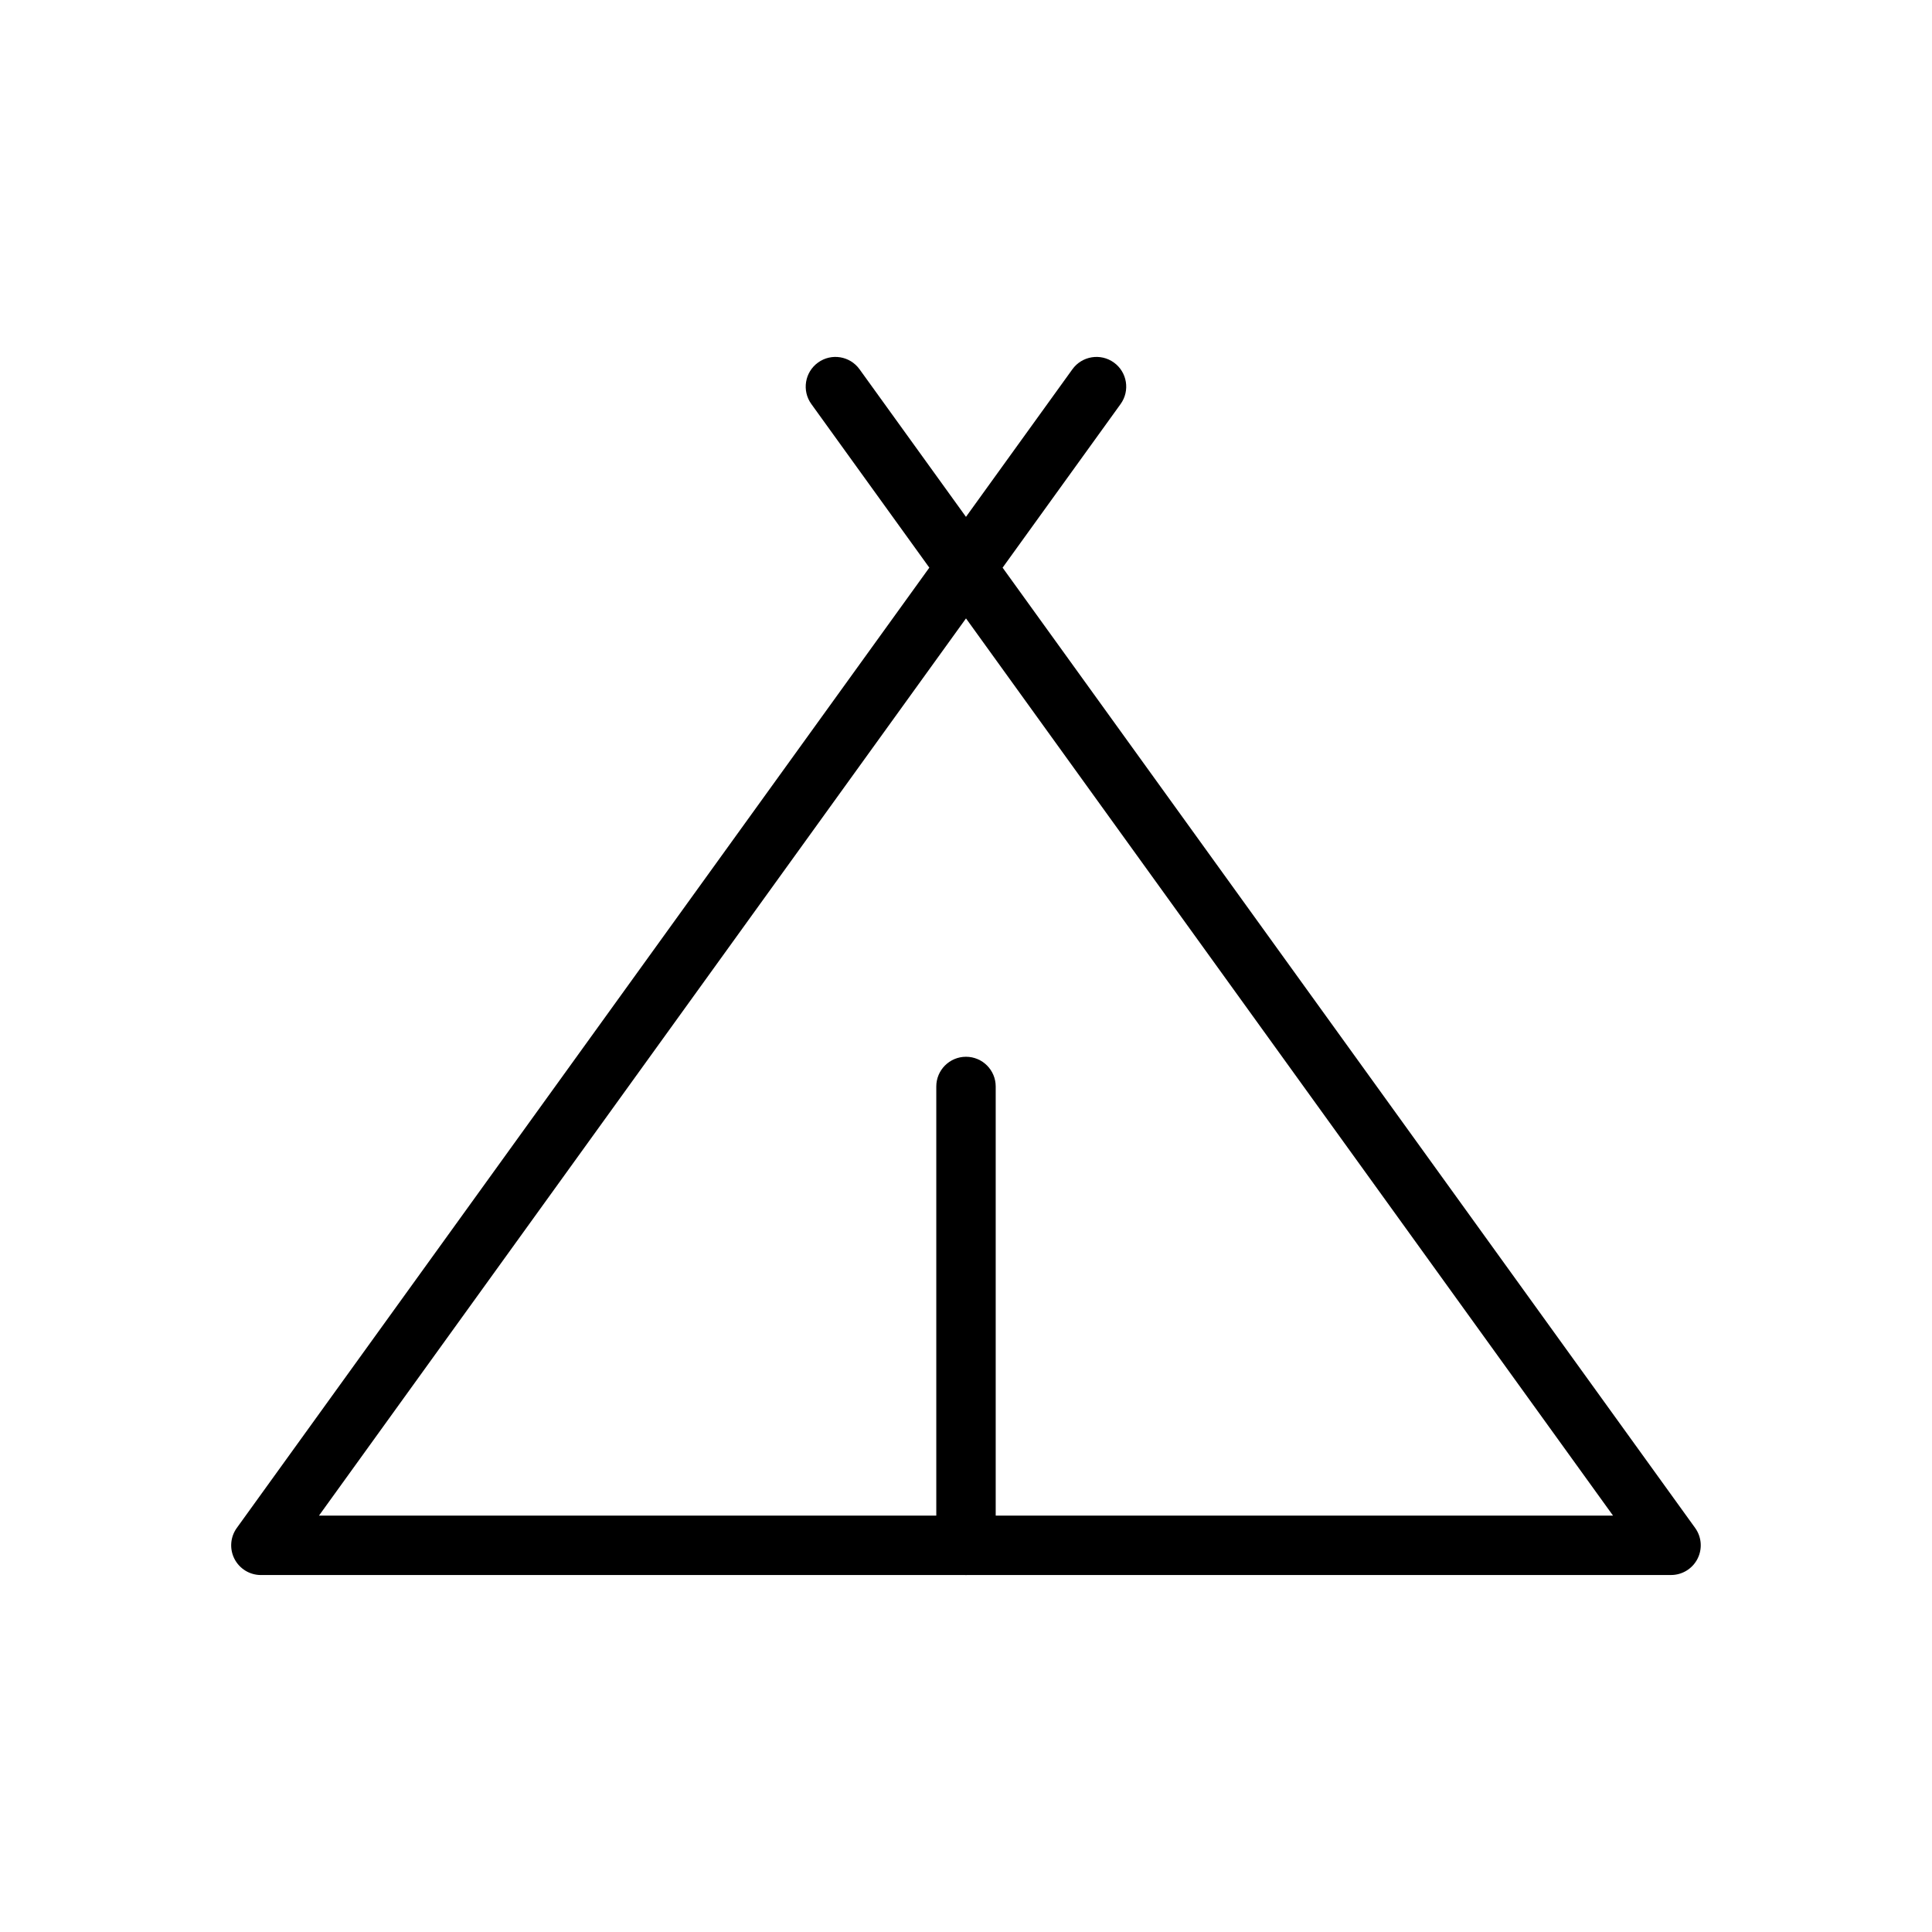 <?xml version="1.0" encoding="UTF-8"?>
<!-- Uploaded to: SVG Repo, www.svgrepo.com, Generator: SVG Repo Mixer Tools -->
<svg fill="#000000" width="800px" height="800px" version="1.1" viewBox="144 144 512 512" xmlns="http://www.w3.org/2000/svg">
 <g>
  <path d="m400 561.4c-2.09 0-4.094-0.828-5.57-2.305-1.477-1.477-2.305-3.481-2.305-5.566v-121.6c0-4.348 3.527-7.875 7.875-7.875s7.871 3.527 7.871 7.875v121.6c0 2.086-0.828 4.09-2.305 5.566-1.477 1.477-3.481 2.305-5.566 2.305z"/>
  <path d="m586.85 561.4h-373.71c-2.953 0-5.66-1.656-7.008-4.285-1.348-2.633-1.105-5.793 0.621-8.191l183.53-254.49-31.273-43.367c-2.543-3.527-1.742-8.449 1.785-10.992 3.527-2.543 8.449-1.746 10.992 1.785l28.207 39.113 28.203-39.113c2.543-3.527 7.465-4.328 10.996-1.785 3.527 2.543 4.324 7.465 1.781 10.996l-31.273 43.367 183.53 254.48c1.73 2.398 1.969 5.559 0.621 8.191-1.348 2.629-4.051 4.285-7.008 4.285zm-358.32-15.742 342.94-0.004-171.47-237.77z"/>
 </g>
</svg>